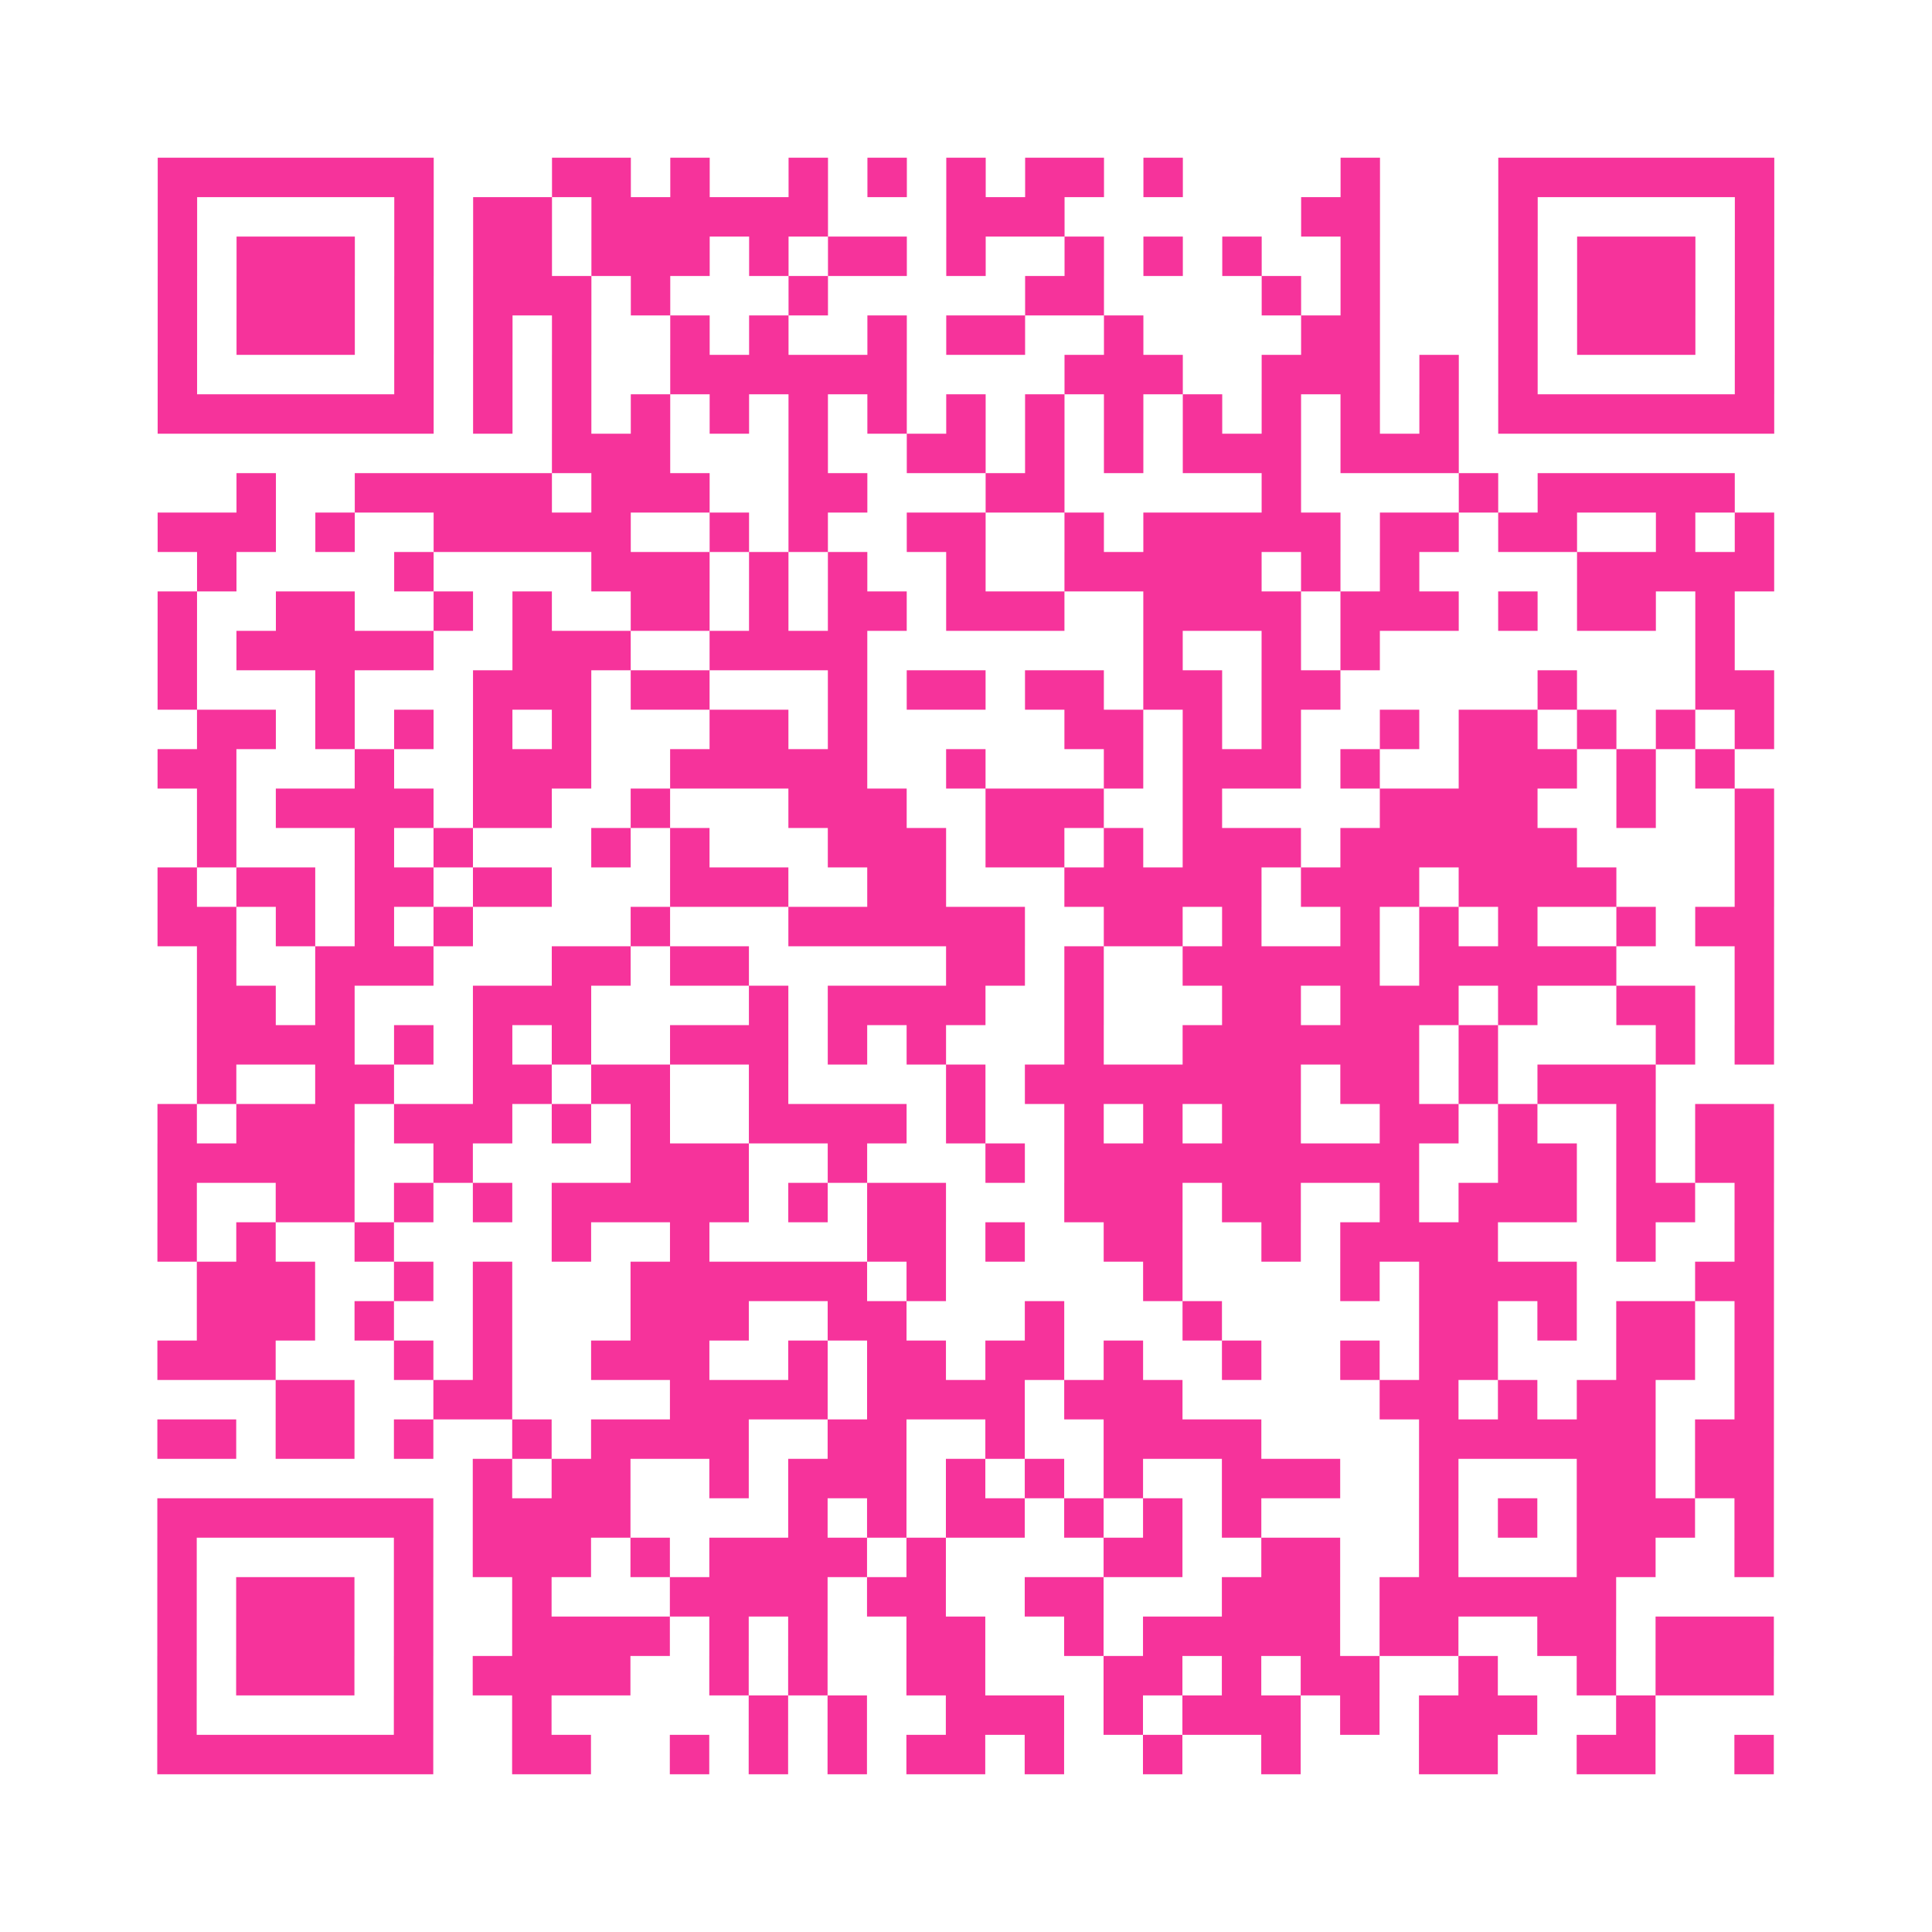 <?xml version="1.0" encoding="UTF-8"?>
<svg xmlns="http://www.w3.org/2000/svg" viewBox="0 0 49 49" class="pyqrcode"><path fill="transparent" d="M0 0h49v49h-49z"/><path stroke="#f6339b" class="pyqrline" d="M4 4.5h7m3 0h2m1 0h1m2 0h1m1 0h1m1 0h1m1 0h2m1 0h1m4 0h1m3 0h7m-41 1h1m5 0h1m1 0h2m1 0h6m3 0h3m6 0h2m3 0h1m5 0h1m-41 1h1m1 0h3m1 0h1m1 0h2m1 0h3m1 0h1m1 0h2m1 0h1m2 0h1m1 0h1m1 0h1m2 0h1m3 0h1m1 0h3m1 0h1m-41 1h1m1 0h3m1 0h1m1 0h3m1 0h1m3 0h1m5 0h2m4 0h1m1 0h1m3 0h1m1 0h3m1 0h1m-41 1h1m1 0h3m1 0h1m1 0h1m1 0h1m2 0h1m1 0h1m2 0h1m1 0h2m2 0h1m4 0h2m3 0h1m1 0h3m1 0h1m-41 1h1m5 0h1m1 0h1m1 0h1m2 0h6m4 0h3m2 0h3m1 0h1m1 0h1m5 0h1m-41 1h7m1 0h1m1 0h1m1 0h1m1 0h1m1 0h1m1 0h1m1 0h1m1 0h1m1 0h1m1 0h1m1 0h1m1 0h1m1 0h1m1 0h7m-31 1h3m3 0h1m2 0h2m1 0h1m1 0h1m1 0h3m1 0h3m-31 1h1m2 0h5m1 0h3m2 0h2m3 0h2m5 0h1m4 0h1m1 0h5m-40 1h3m1 0h1m2 0h5m2 0h1m1 0h1m2 0h2m2 0h1m1 0h5m1 0h2m1 0h2m2 0h1m1 0h1m-40 1h1m4 0h1m4 0h3m1 0h1m1 0h1m2 0h1m2 0h5m1 0h1m1 0h1m4 0h5m-41 1h1m2 0h2m2 0h1m1 0h1m2 0h2m1 0h1m1 0h2m1 0h3m2 0h4m1 0h3m1 0h1m1 0h2m1 0h1m-40 1h1m1 0h5m2 0h3m2 0h4m7 0h1m2 0h1m1 0h1m8 0h1m-40 1h1m3 0h1m3 0h3m1 0h2m3 0h1m1 0h2m1 0h2m1 0h2m1 0h2m5 0h1m3 0h2m-40 1h2m1 0h1m1 0h1m1 0h1m1 0h1m3 0h2m1 0h1m5 0h2m1 0h1m1 0h1m2 0h1m1 0h2m1 0h1m1 0h1m1 0h1m-41 1h2m3 0h1m2 0h3m2 0h5m2 0h1m3 0h1m1 0h3m1 0h1m2 0h3m1 0h1m1 0h1m-39 1h1m1 0h4m1 0h2m2 0h1m3 0h3m2 0h3m2 0h1m4 0h4m2 0h1m2 0h1m-40 1h1m3 0h1m1 0h1m3 0h1m1 0h1m3 0h3m1 0h2m1 0h1m1 0h3m1 0h6m4 0h1m-41 1h1m1 0h2m1 0h2m1 0h2m3 0h3m2 0h2m3 0h5m1 0h3m1 0h4m3 0h1m-41 1h2m1 0h1m1 0h1m1 0h1m4 0h1m3 0h6m2 0h2m1 0h1m2 0h1m1 0h1m1 0h1m2 0h1m1 0h2m-40 1h1m2 0h3m3 0h2m1 0h2m5 0h2m1 0h1m2 0h5m1 0h5m3 0h1m-40 1h2m1 0h1m3 0h3m4 0h1m1 0h4m2 0h1m3 0h2m1 0h3m1 0h1m2 0h2m1 0h1m-40 1h4m1 0h1m1 0h1m1 0h1m2 0h3m1 0h1m1 0h1m3 0h1m2 0h6m1 0h1m4 0h1m1 0h1m-40 1h1m2 0h2m2 0h2m1 0h2m2 0h1m4 0h1m1 0h7m1 0h2m1 0h1m1 0h3m-38 1h1m1 0h3m1 0h3m1 0h1m1 0h1m2 0h4m1 0h1m2 0h1m1 0h1m1 0h2m2 0h2m1 0h1m2 0h1m1 0h2m-41 1h5m2 0h1m4 0h3m2 0h1m3 0h1m1 0h9m2 0h2m1 0h1m1 0h2m-41 1h1m2 0h2m1 0h1m1 0h1m1 0h5m1 0h1m1 0h2m3 0h3m1 0h2m2 0h1m1 0h3m1 0h2m1 0h1m-41 1h1m1 0h1m2 0h1m4 0h1m2 0h1m4 0h2m1 0h1m2 0h2m2 0h1m1 0h4m3 0h1m2 0h1m-40 1h3m2 0h1m1 0h1m3 0h6m1 0h1m5 0h1m4 0h1m1 0h4m3 0h2m-40 1h3m1 0h1m2 0h1m3 0h3m2 0h2m3 0h1m3 0h1m5 0h2m1 0h1m1 0h2m1 0h1m-41 1h3m3 0h1m1 0h1m2 0h3m2 0h1m1 0h2m1 0h2m1 0h1m2 0h1m2 0h1m1 0h2m3 0h2m1 0h1m-38 1h2m2 0h2m4 0h4m1 0h4m1 0h3m5 0h2m1 0h1m1 0h2m2 0h1m-41 1h2m1 0h2m1 0h1m2 0h1m1 0h4m2 0h2m2 0h1m2 0h4m4 0h6m1 0h2m-33 1h1m1 0h2m2 0h1m1 0h3m1 0h1m1 0h1m1 0h1m2 0h3m2 0h1m3 0h2m1 0h2m-41 1h7m1 0h4m4 0h1m1 0h1m1 0h2m1 0h1m1 0h1m1 0h1m4 0h1m1 0h1m1 0h3m1 0h1m-41 1h1m5 0h1m1 0h3m1 0h1m1 0h4m1 0h1m4 0h2m2 0h2m2 0h1m3 0h2m2 0h1m-41 1h1m1 0h3m1 0h1m2 0h1m3 0h4m1 0h2m2 0h2m3 0h3m1 0h6m-37 1h1m1 0h3m1 0h1m2 0h4m1 0h1m1 0h1m2 0h2m2 0h1m1 0h5m1 0h2m2 0h2m1 0h3m-41 1h1m1 0h3m1 0h1m1 0h4m2 0h1m1 0h1m2 0h2m3 0h2m1 0h1m1 0h2m2 0h1m2 0h1m1 0h3m-41 1h1m5 0h1m2 0h1m5 0h1m1 0h1m2 0h3m1 0h1m1 0h3m1 0h1m1 0h3m2 0h1m-38 1h7m2 0h2m2 0h1m1 0h1m1 0h1m1 0h2m1 0h1m2 0h1m2 0h1m3 0h2m2 0h2m2 0h1"/></svg>
